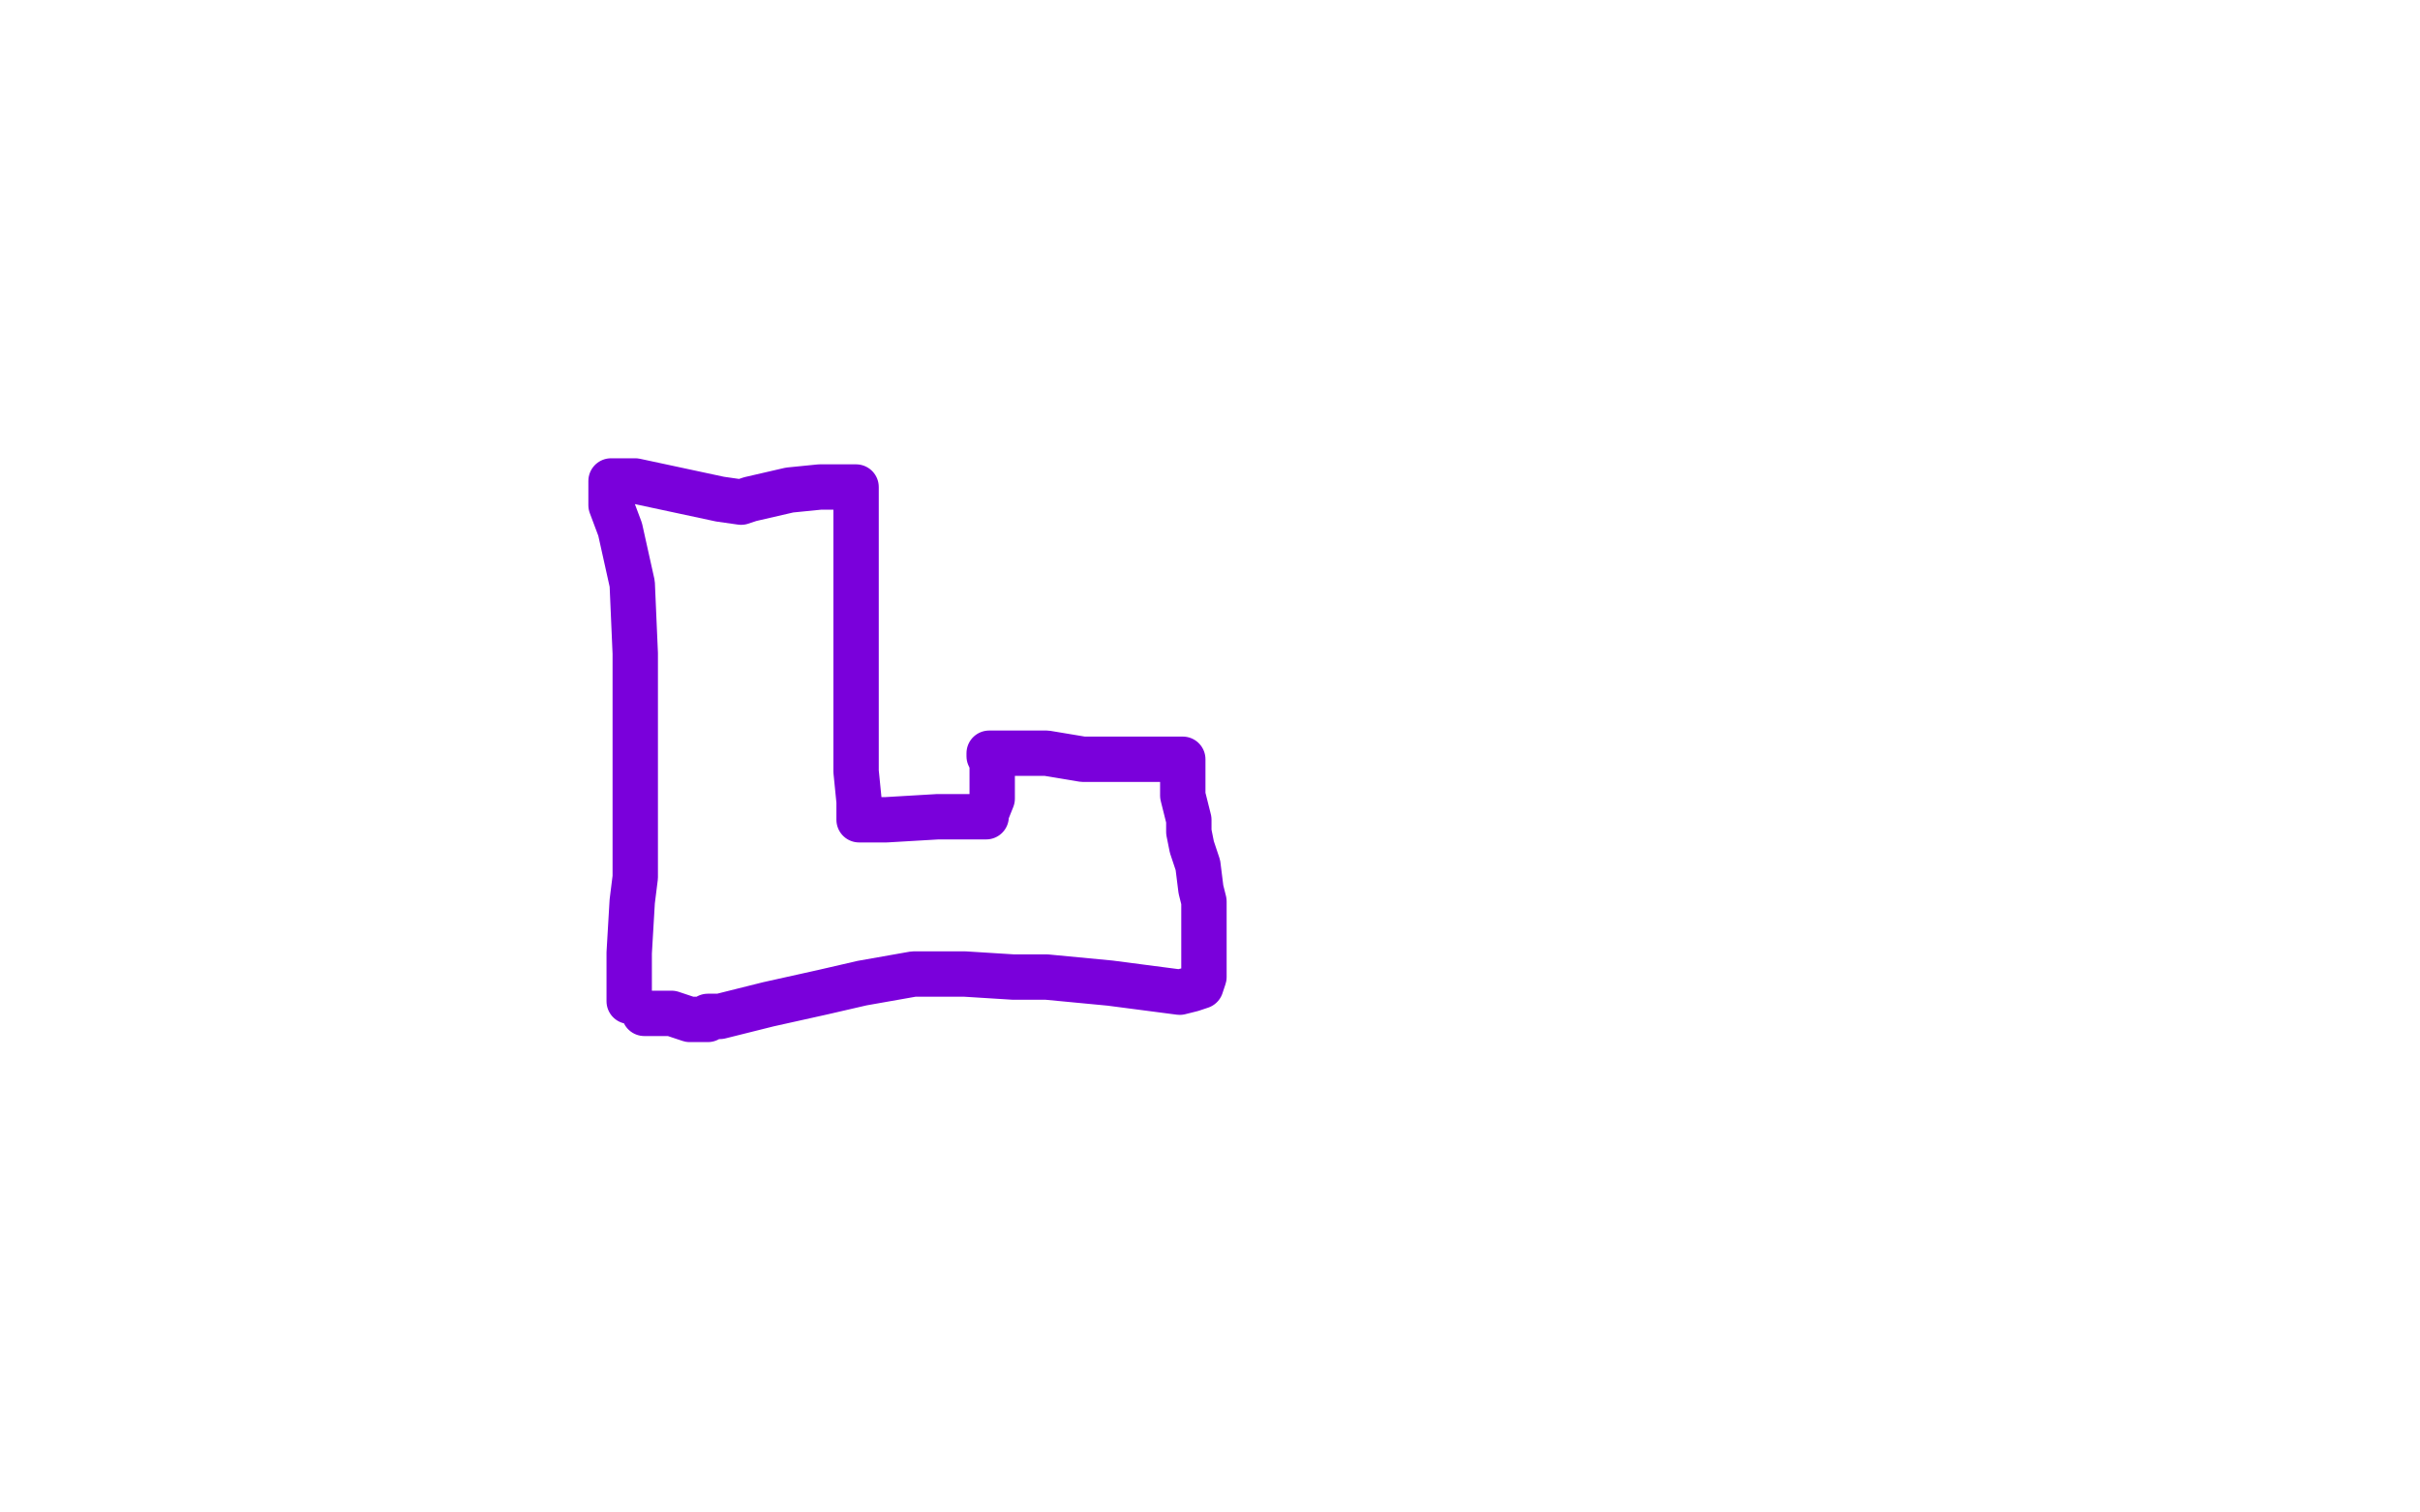 <?xml version="1.0" standalone="no"?>
<!DOCTYPE svg PUBLIC "-//W3C//DTD SVG 1.1//EN"
"http://www.w3.org/Graphics/SVG/1.1/DTD/svg11.dtd">

<svg width="800" height="500" version="1.1" xmlns="http://www.w3.org/2000/svg" xmlns:xlink="http://www.w3.org/1999/xlink" style="stroke-antialiasing: false"><desc>This SVG has been created on https://colorillo.com/</desc><rect x='0' y='0' width='800' height='500' style='fill: rgb(255,255,255); stroke-width:0' /><polyline points="208,331 208,330 208,330 208,327 208,327 208,322 208,315 209,298 210,290 210,275 210,245 210,216 209,193 205,175 202,167 202,162 202,159 202,159 210,159 238,165 245,166 248,165 261,162 271,161 273,161 274,161 275,161 283,161 283,161 283,163 283,168 283,173 283,180 283,188 283,198 283,207 283,218 283,231 283,242 283,255 284,265 284,270 284,271 285,271 293,271 310,270 321,270 323,270 326,270 326,269 328,264 328,262 328,256 328,252 327,250 327,249 328,249 334,249 346,249 358,251 365,251 371,251 376,251 383,251 388,251 391,251 391,252 391,253 391,255 391,258 391,261 391,263 392,267 393,271 393,273 393,274 393,275 394,280 396,286 397,294 398,298 398,305 398,310 398,313 398,316 398,317 398,320 398,323 397,326 394,327 390,328 367,325 346,323 335,323 319,322 302,322 285,325 272,328 254,332 238,336 234,336 234,337 232,337 228,337 222,335 217,335 214,335 213,335" style="fill: none; stroke: #7a00db; stroke-width: 15; stroke-linejoin: round; stroke-linecap: round; stroke-antialiasing: false; stroke-antialias: 0; opacity: 1.0"/>
</svg>

